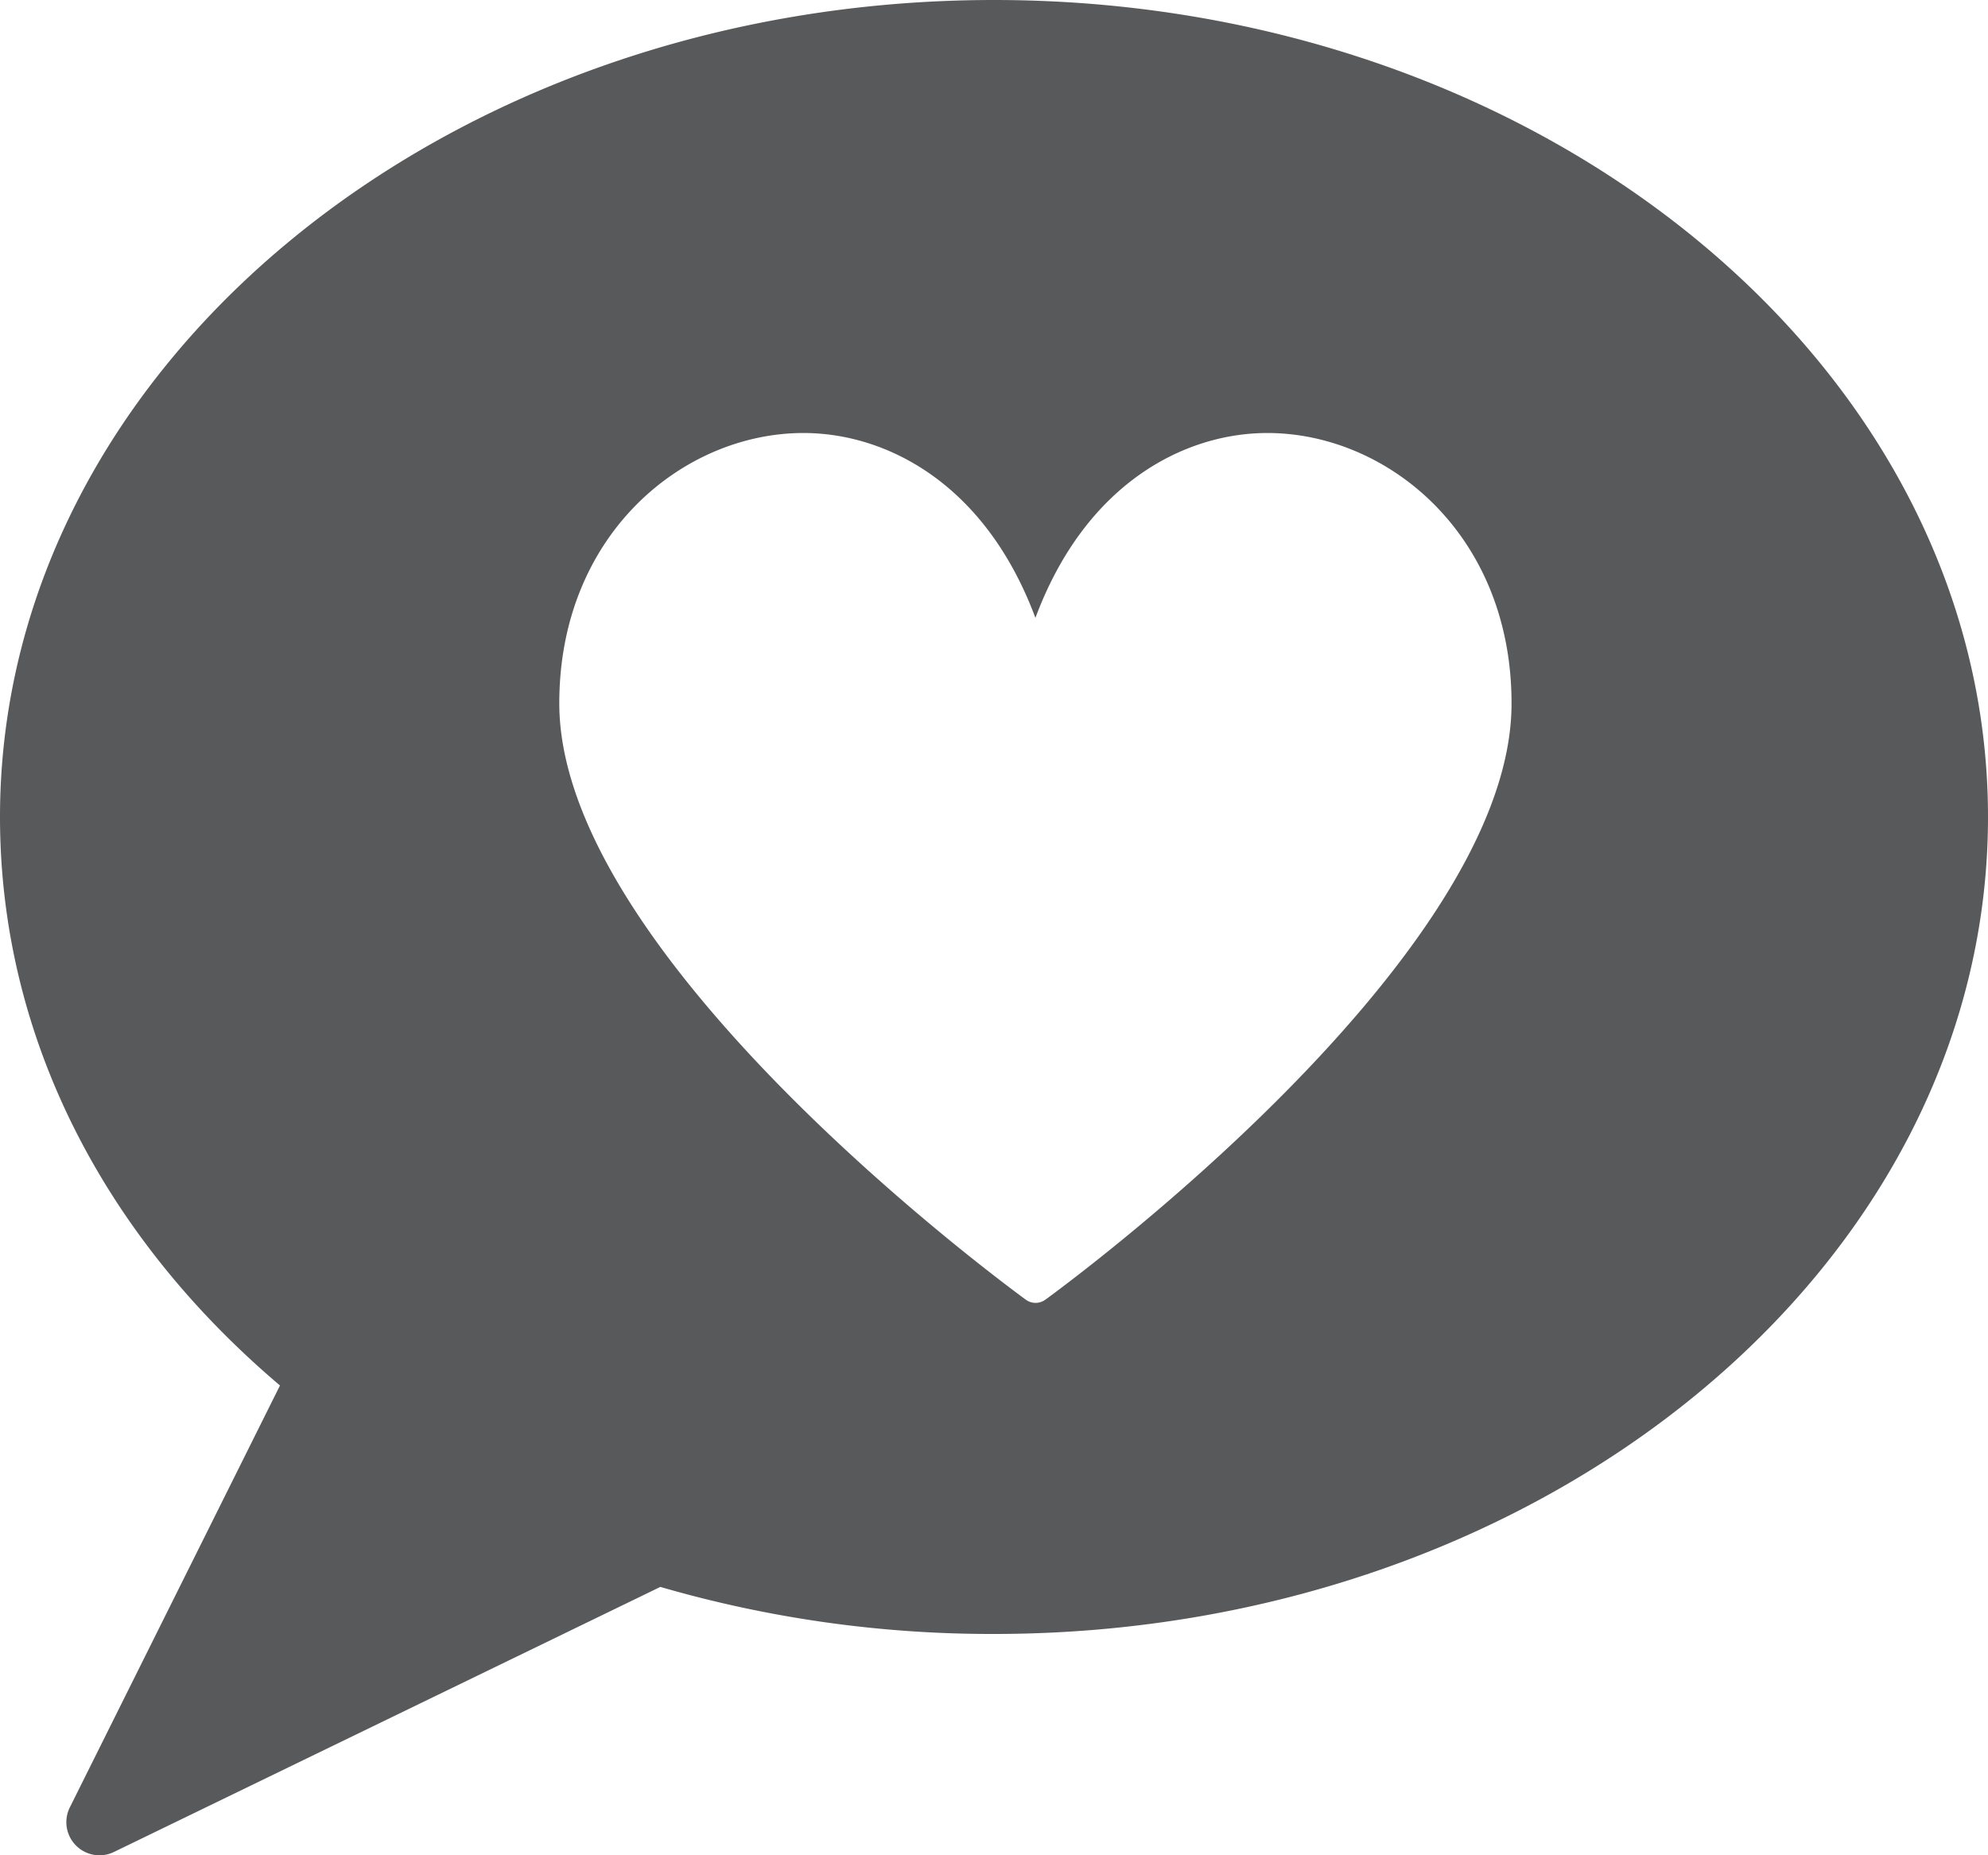 <svg id="Icons" xmlns="http://www.w3.org/2000/svg" viewBox="0 0 60 56"><title>heart-comment</title><path d="M30,0C13.46,0,0,11.06,0,24.66,0,31.14,3,37.2,8.45,41.82L2.11,54.55A1,1,0,0,0,3.44,55.9l16.49-8A35.83,35.83,0,0,0,30,49.32c16.54,0,30-11.06,30-24.66S46.54,0,30,0Zm1.55,39.23a0.5,0.5,0,0,1-.59,0c-0.57-.42-14.08-10.32-14.08-18,0-5.11,3.75-8.16,7.37-8.16,2.48,0,5.48,1.5,7,5.58,1.52-4.08,4.52-5.58,7-5.58,3.62,0,7.37,3.05,7.37,8.16C45.63,28.91,32.13,38.81,31.55,39.23Z" fill="#58595b"/></svg>